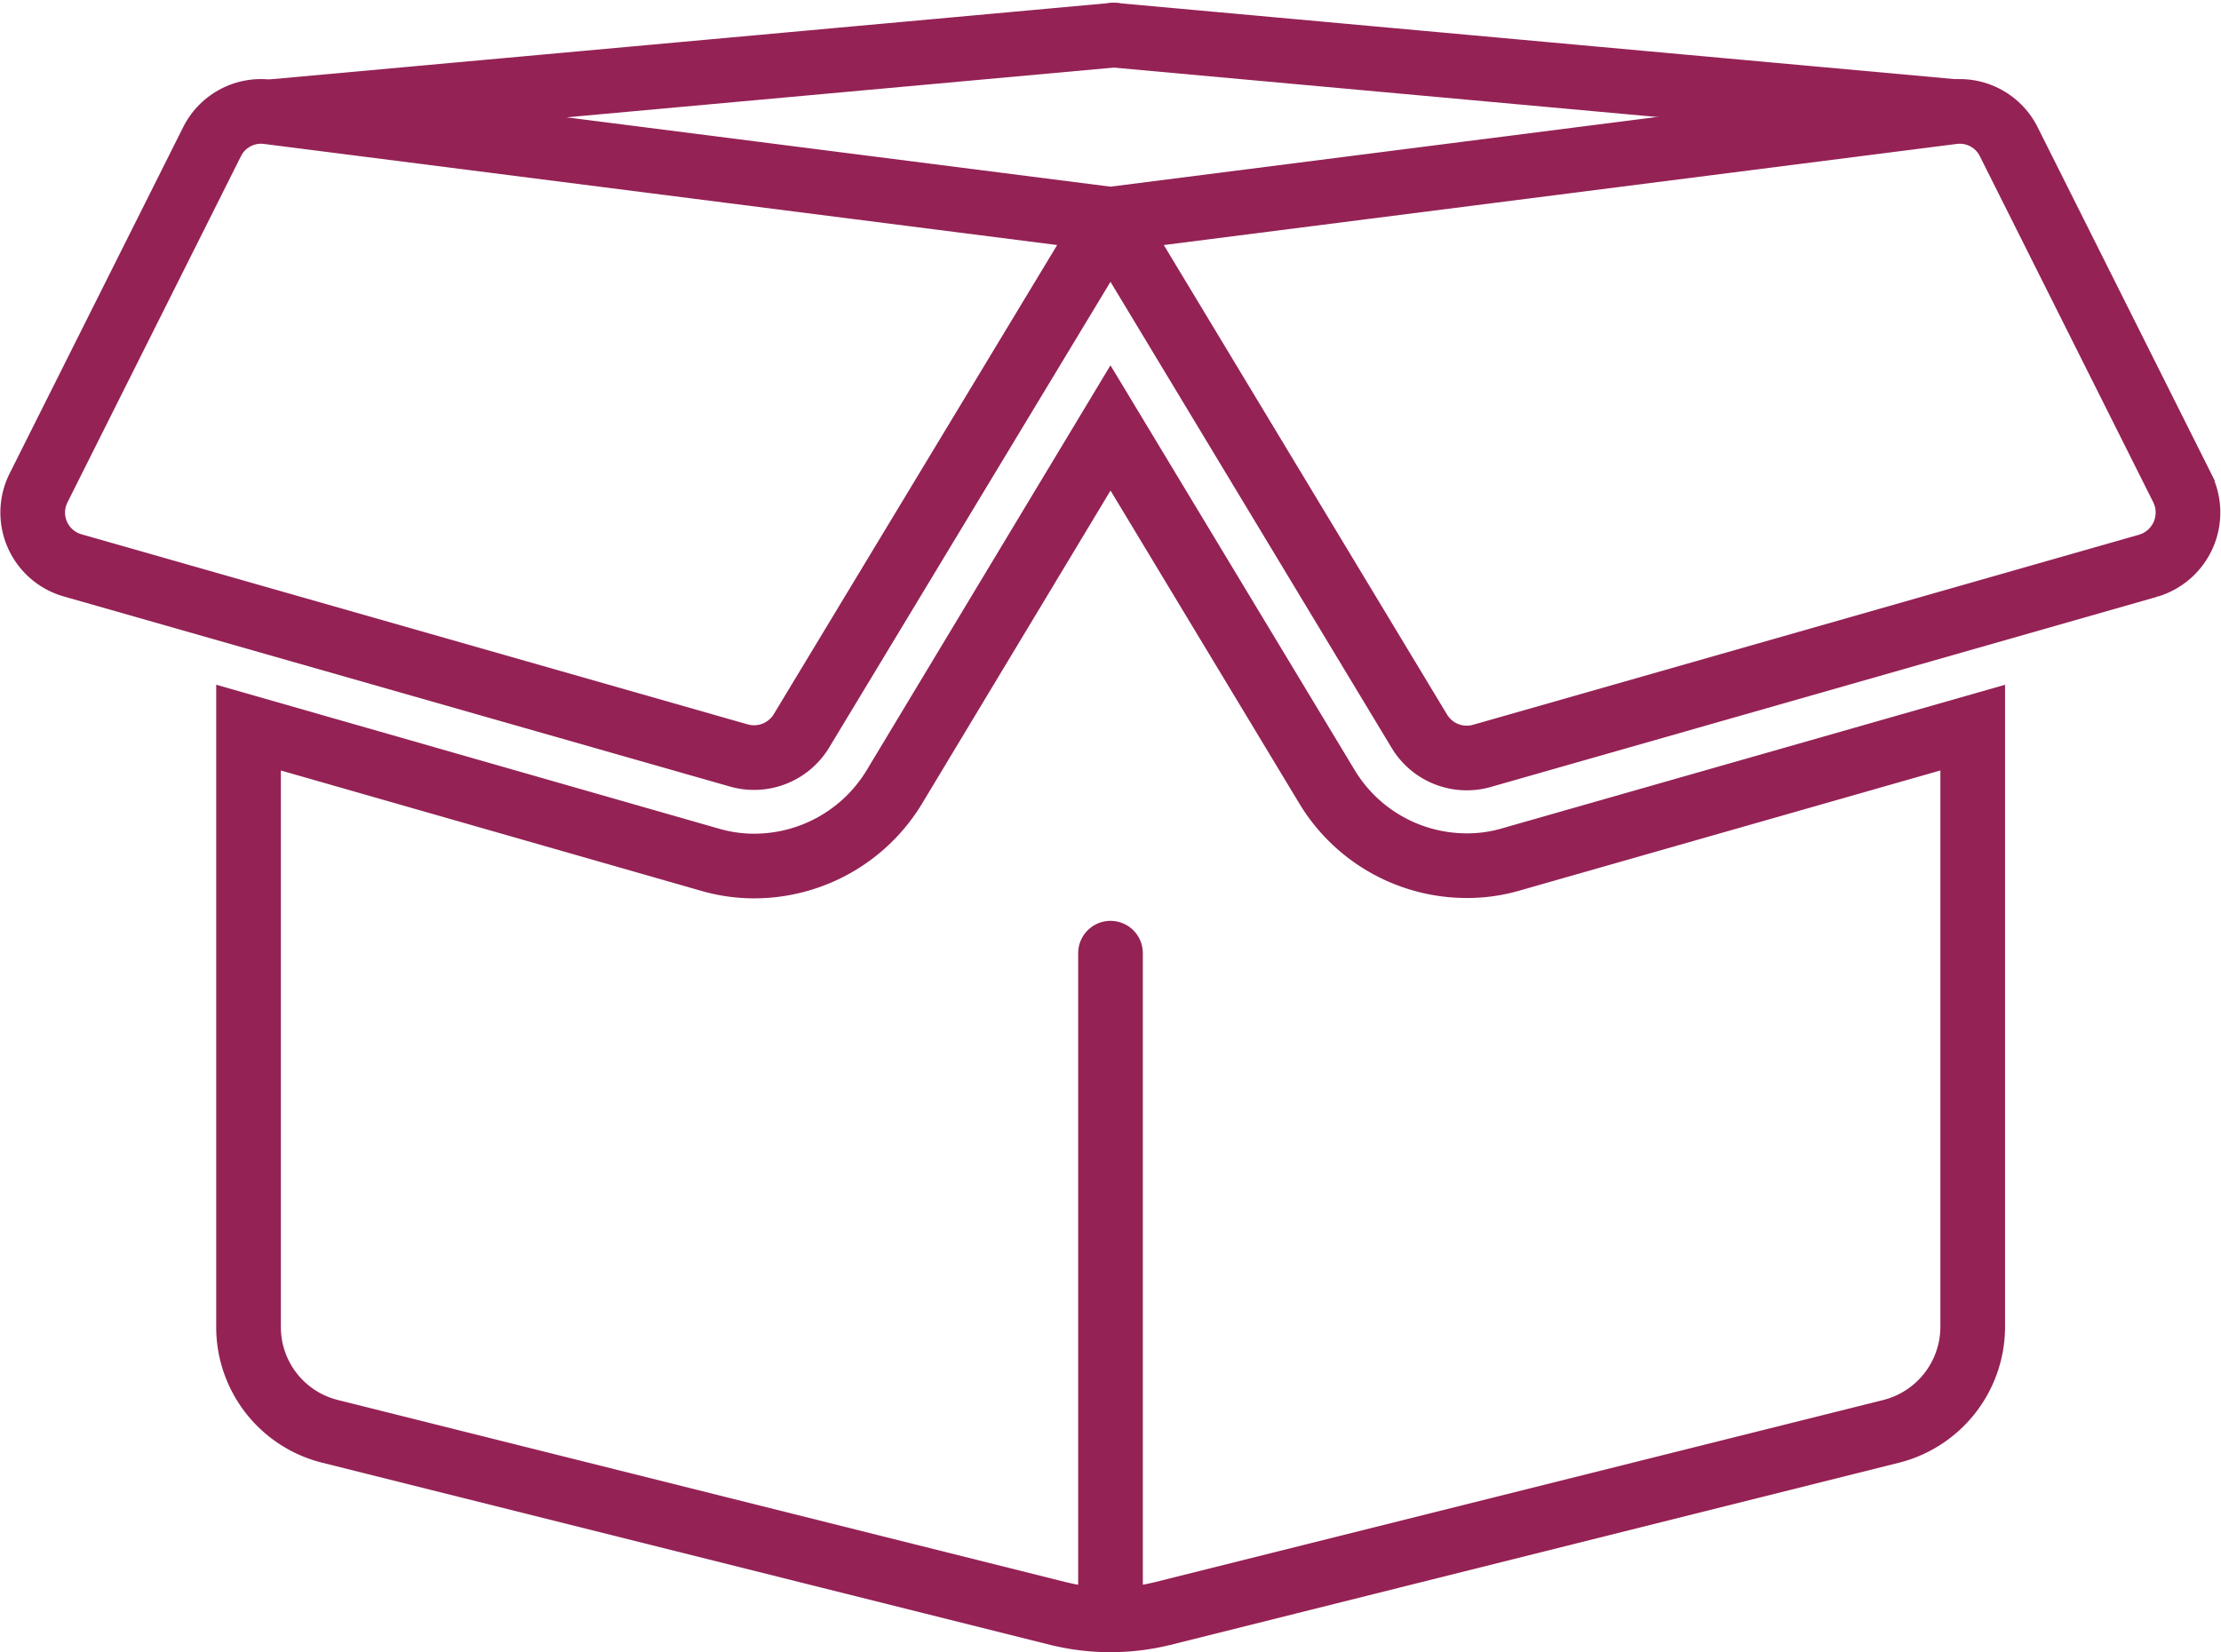 <?xml version="1.0" encoding="UTF-8"?>
<svg xmlns="http://www.w3.org/2000/svg" width="51.518" height="38.336" viewBox="0 0 51.518 38.336">
  <g id="Paket_Icon_neu" data-name="Paket Icon neu" transform="translate(-7.741 -73.685)">
    <g id="Gruppe_1" data-name="Gruppe 1" transform="translate(8.5 76.269)">
      <path id="Pfad_7" data-name="Pfad 7" d="M13.955,75.643,33.5,78.135l-7.17,11.873a1.286,1.286,0,0,1-1.445.57L9.424,86.165a1.274,1.274,0,0,1-.787-1.8l4.023-8.03A1.269,1.269,0,0,1,13.955,75.643ZM42.8,92.985,53.5,89.93v13.906a2.505,2.505,0,0,1-1.892,2.422l-16.9,4.227a5.078,5.078,0,0,1-2.422,0l-16.889-4.227a2.492,2.492,0,0,1-1.891-2.422V89.93l10.7,3.064a3.646,3.646,0,0,0,1.039.147,3.8,3.8,0,0,0,3.242-1.836L33.5,82.977l5.023,8.328a3.785,3.785,0,0,0,3.234,1.828A3.593,3.593,0,0,0,42.8,92.985Zm14.773-6.812L42.111,90.587a1.284,1.284,0,0,1-1.445-.57L33.5,78.135l19.539-2.492a1.27,1.27,0,0,1,1.3.7l4.023,8.03A1.287,1.287,0,0,1,57.572,86.173Z" transform="translate(-8.5 -75.632)" fill="none" stroke="#942255" stroke-width="1.5"></path>
    </g>
    <line id="Linie_19" data-name="Linie 19" y2="14.844" transform="translate(33.5 95.8)" fill="none" stroke="#942255" stroke-linecap="round" stroke-width="1.5"></line>
    <line id="Linie_20" data-name="Linie 20" y1="1.769" x2="19.457" transform="translate(14.118 74.5)" fill="none" stroke="#942255" stroke-linecap="round" stroke-width="1.5"></line>
    <line id="Linie_21" data-name="Linie 21" x1="19.457" y1="1.769" transform="translate(33.575 74.5)" fill="none" stroke="#942255" stroke-linecap="round" stroke-width="1.5"></line>
  </g>
</svg>
